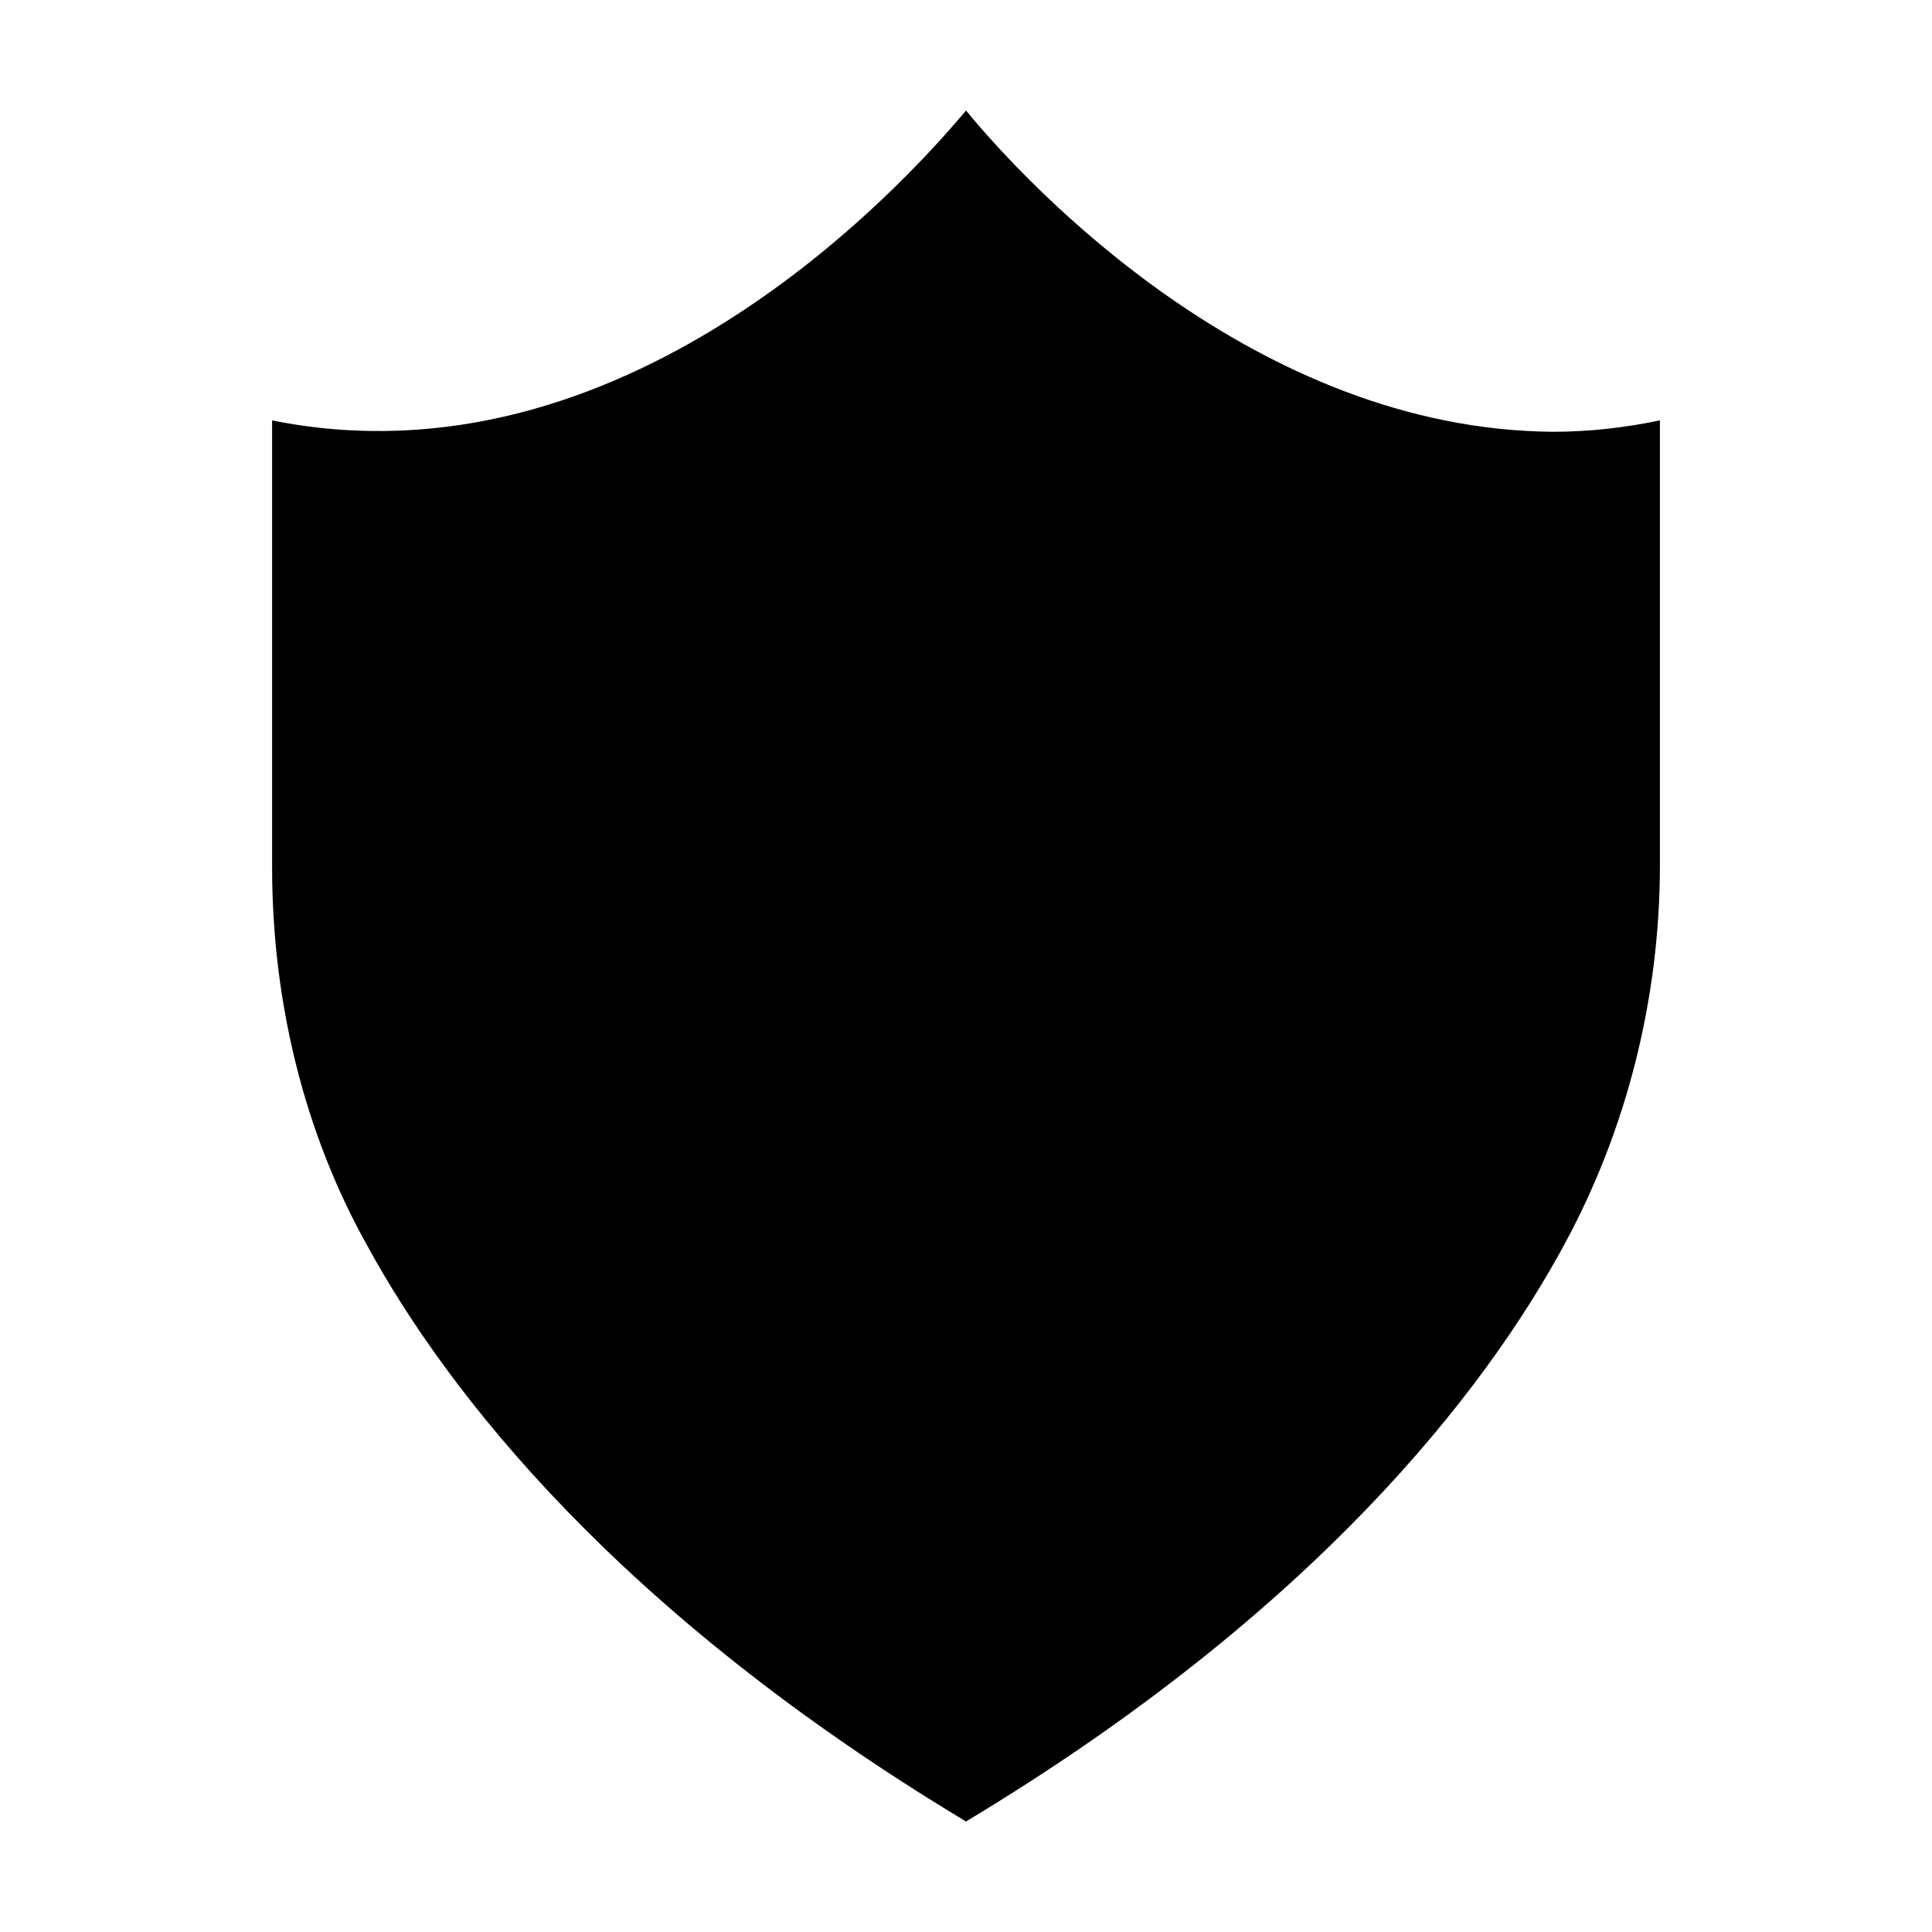 <?xml version="1.0" encoding="UTF-8"?>
<!-- Uploaded to: SVG Repo, www.svgrepo.com, Generator: SVG Repo Mixer Tools -->
<svg fill="#000000" width="800px" height="800px" version="1.1" viewBox="144 144 512 512" xmlns="http://www.w3.org/2000/svg">
 <path d="m400 173.29c-18.137 21.664-91.191 100.76-183.89 82.121v118.39c0 35.77 8.566 70.535 25.191 100.26 21.156 38.793 66.5 97.234 158.7 152.65 92.195-55.418 137.54-113.86 158.7-153.16 16.121-29.727 25.191-64.488 25.191-100.26v-117.89c-9.574 2.016-19.145 3.023-28.215 3.023-79.098-0.504-139.55-65.496-155.68-85.145z"/>
</svg>